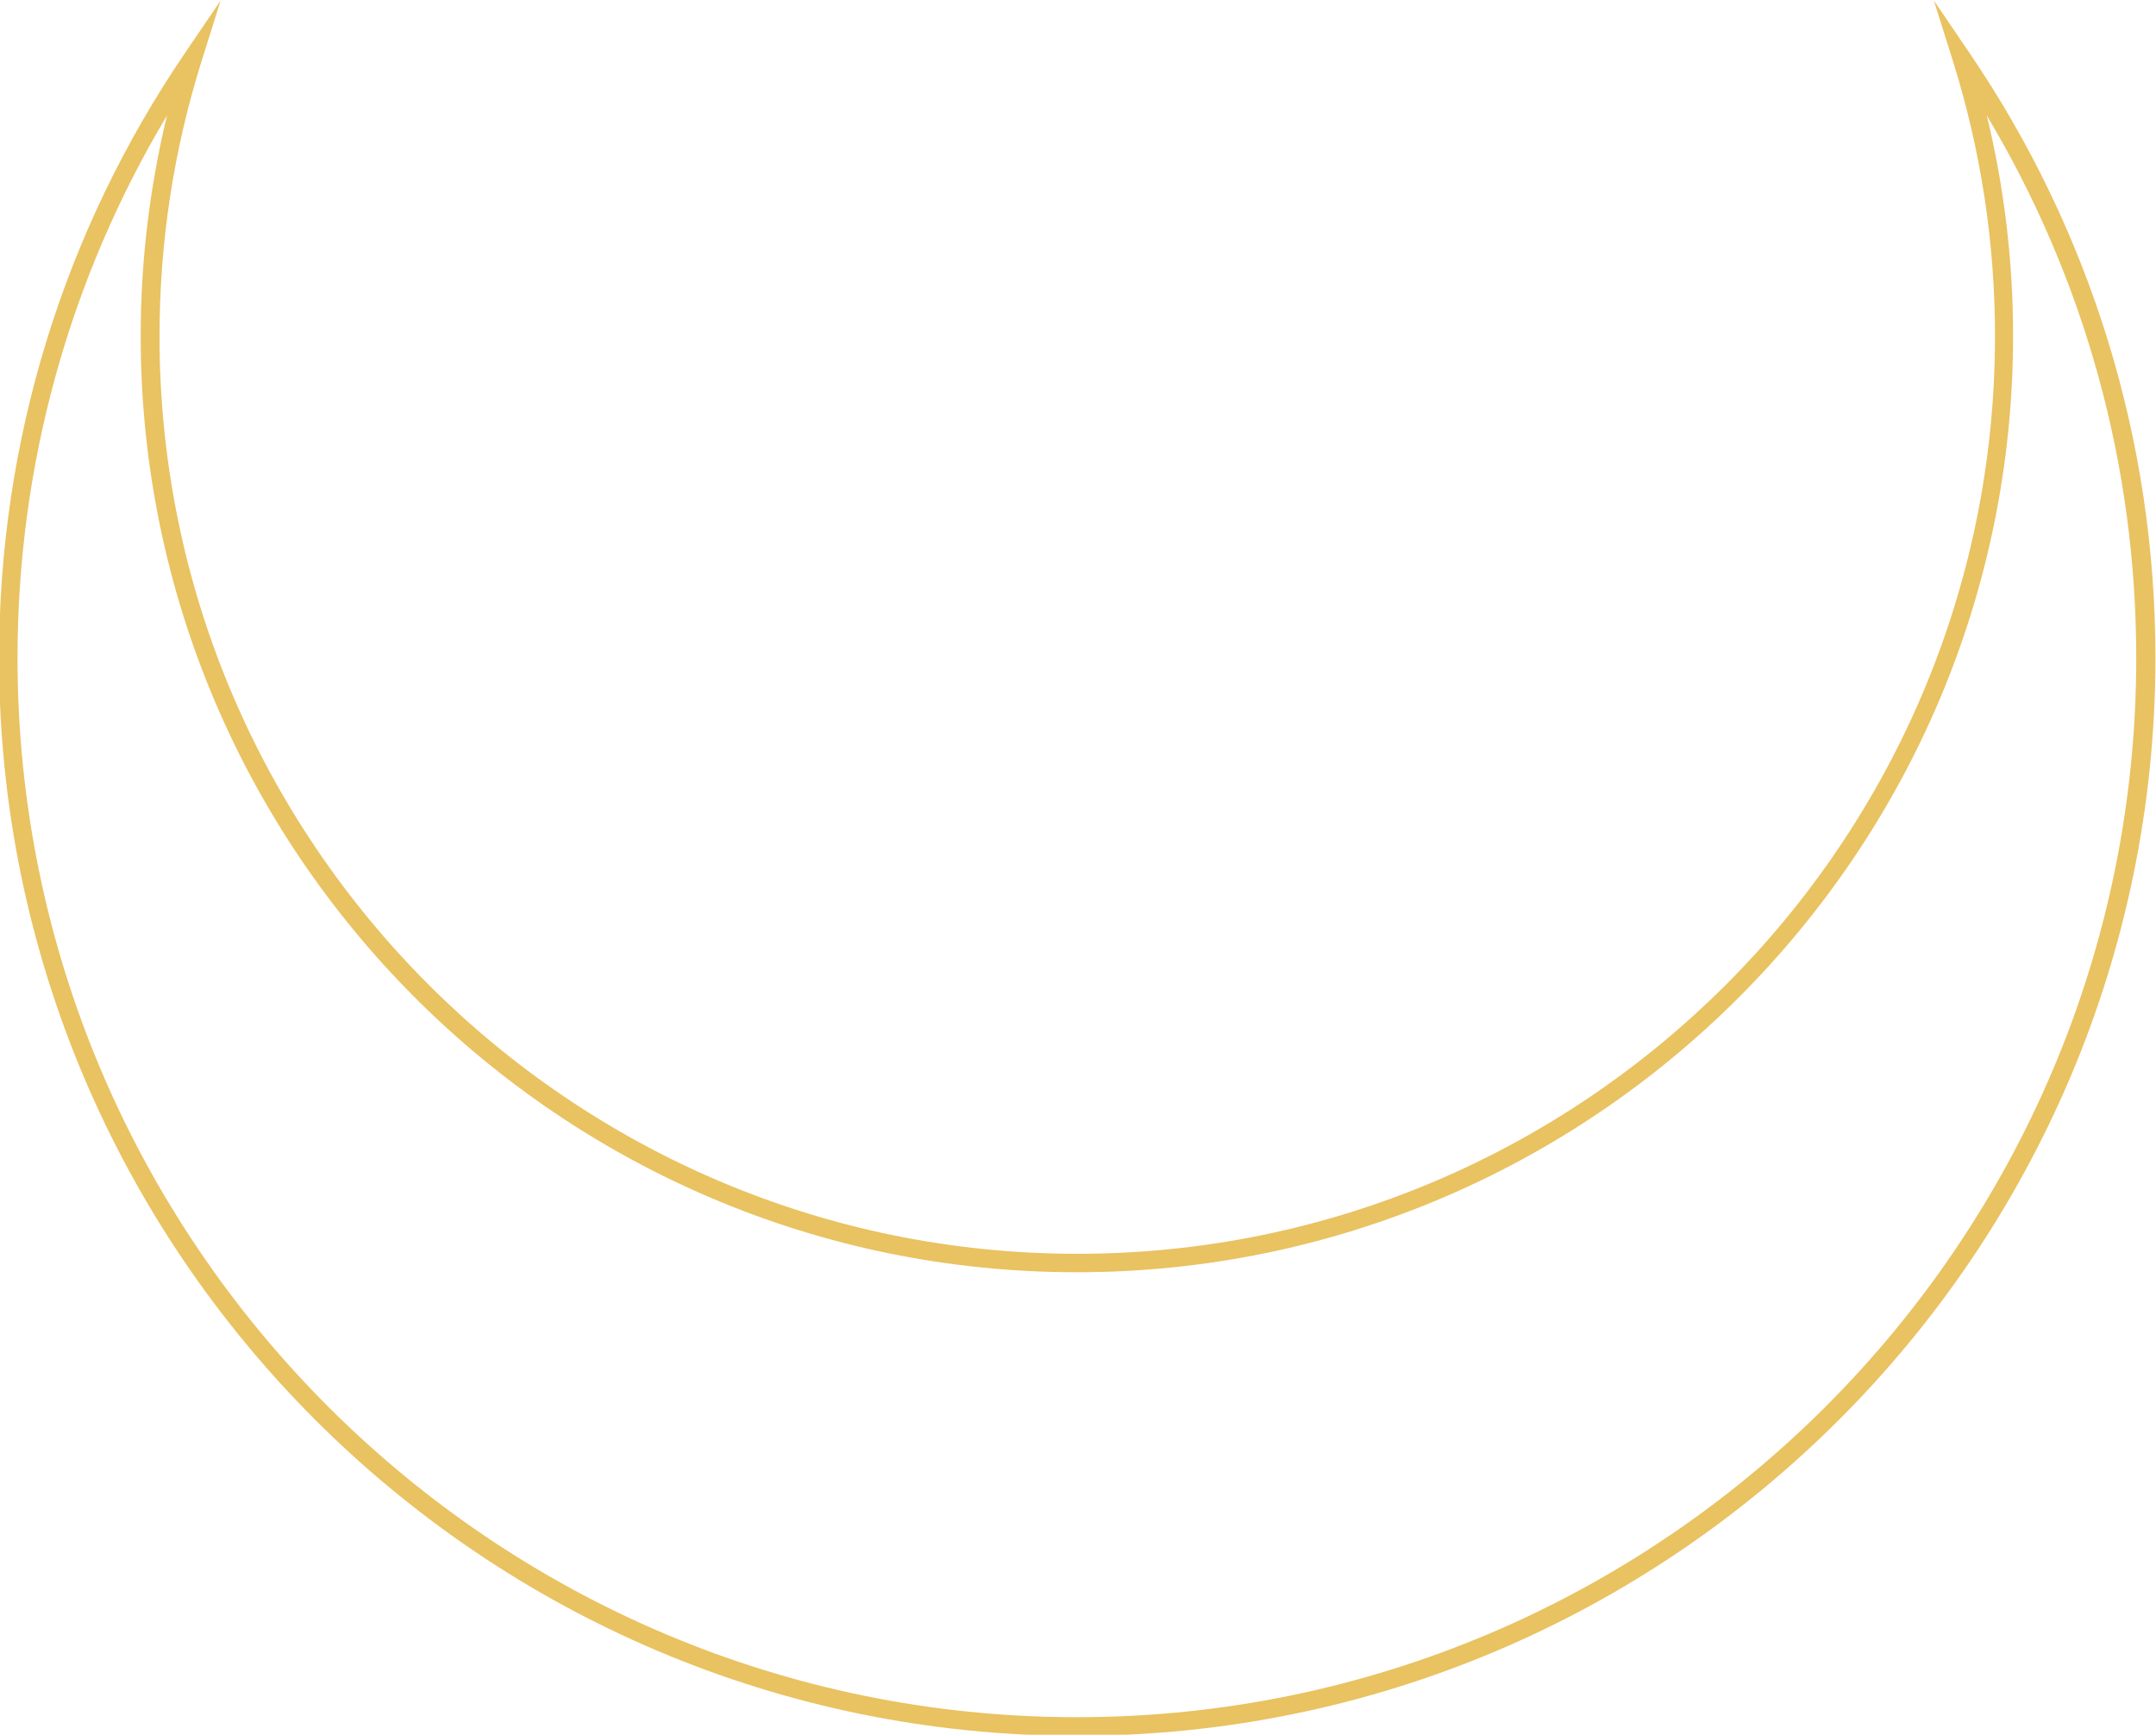 <?xml version="1.0" encoding="UTF-8" standalone="no"?><svg xmlns="http://www.w3.org/2000/svg" xmlns:xlink="http://www.w3.org/1999/xlink" fill="#000000" height="93.1" preserveAspectRatio="xMidYMid meet" version="1" viewBox="6.2 16.9 115.7 93.1" width="115.7" zoomAndPan="magnify"><g><g id="change1_1"><path d="M64,110.06c-31.9,0-57.85-25.95-57.85-57.85c0-11.64,3.45-22.87,9.98-32.47l1.91-2.81l-1.02,3.24 c-1.5,4.78-2.26,9.74-2.26,14.77c0,27.15,22.09,49.25,49.25,49.25s49.25-22.09,49.25-49.25c0-5.03-0.76-9.99-2.26-14.77 l-1.02-3.24l1.91,2.81c6.53,9.6,9.98,20.83,9.98,32.47C121.85,84.11,95.9,110.06,64,110.06z M15.16,23.1 c-5.25,8.79-8.02,18.78-8.02,29.11c0,31.35,25.5,56.85,56.85,56.85s56.85-25.5,56.85-56.85c0-10.33-2.76-20.32-8.02-29.11 c0.94,3.87,1.41,7.83,1.41,11.83c0,27.71-22.54,50.25-50.25,50.25S13.75,62.64,13.75,34.93C13.75,30.93,14.23,26.97,15.16,23.1z" fill="#e9c261"/></g></g></svg>